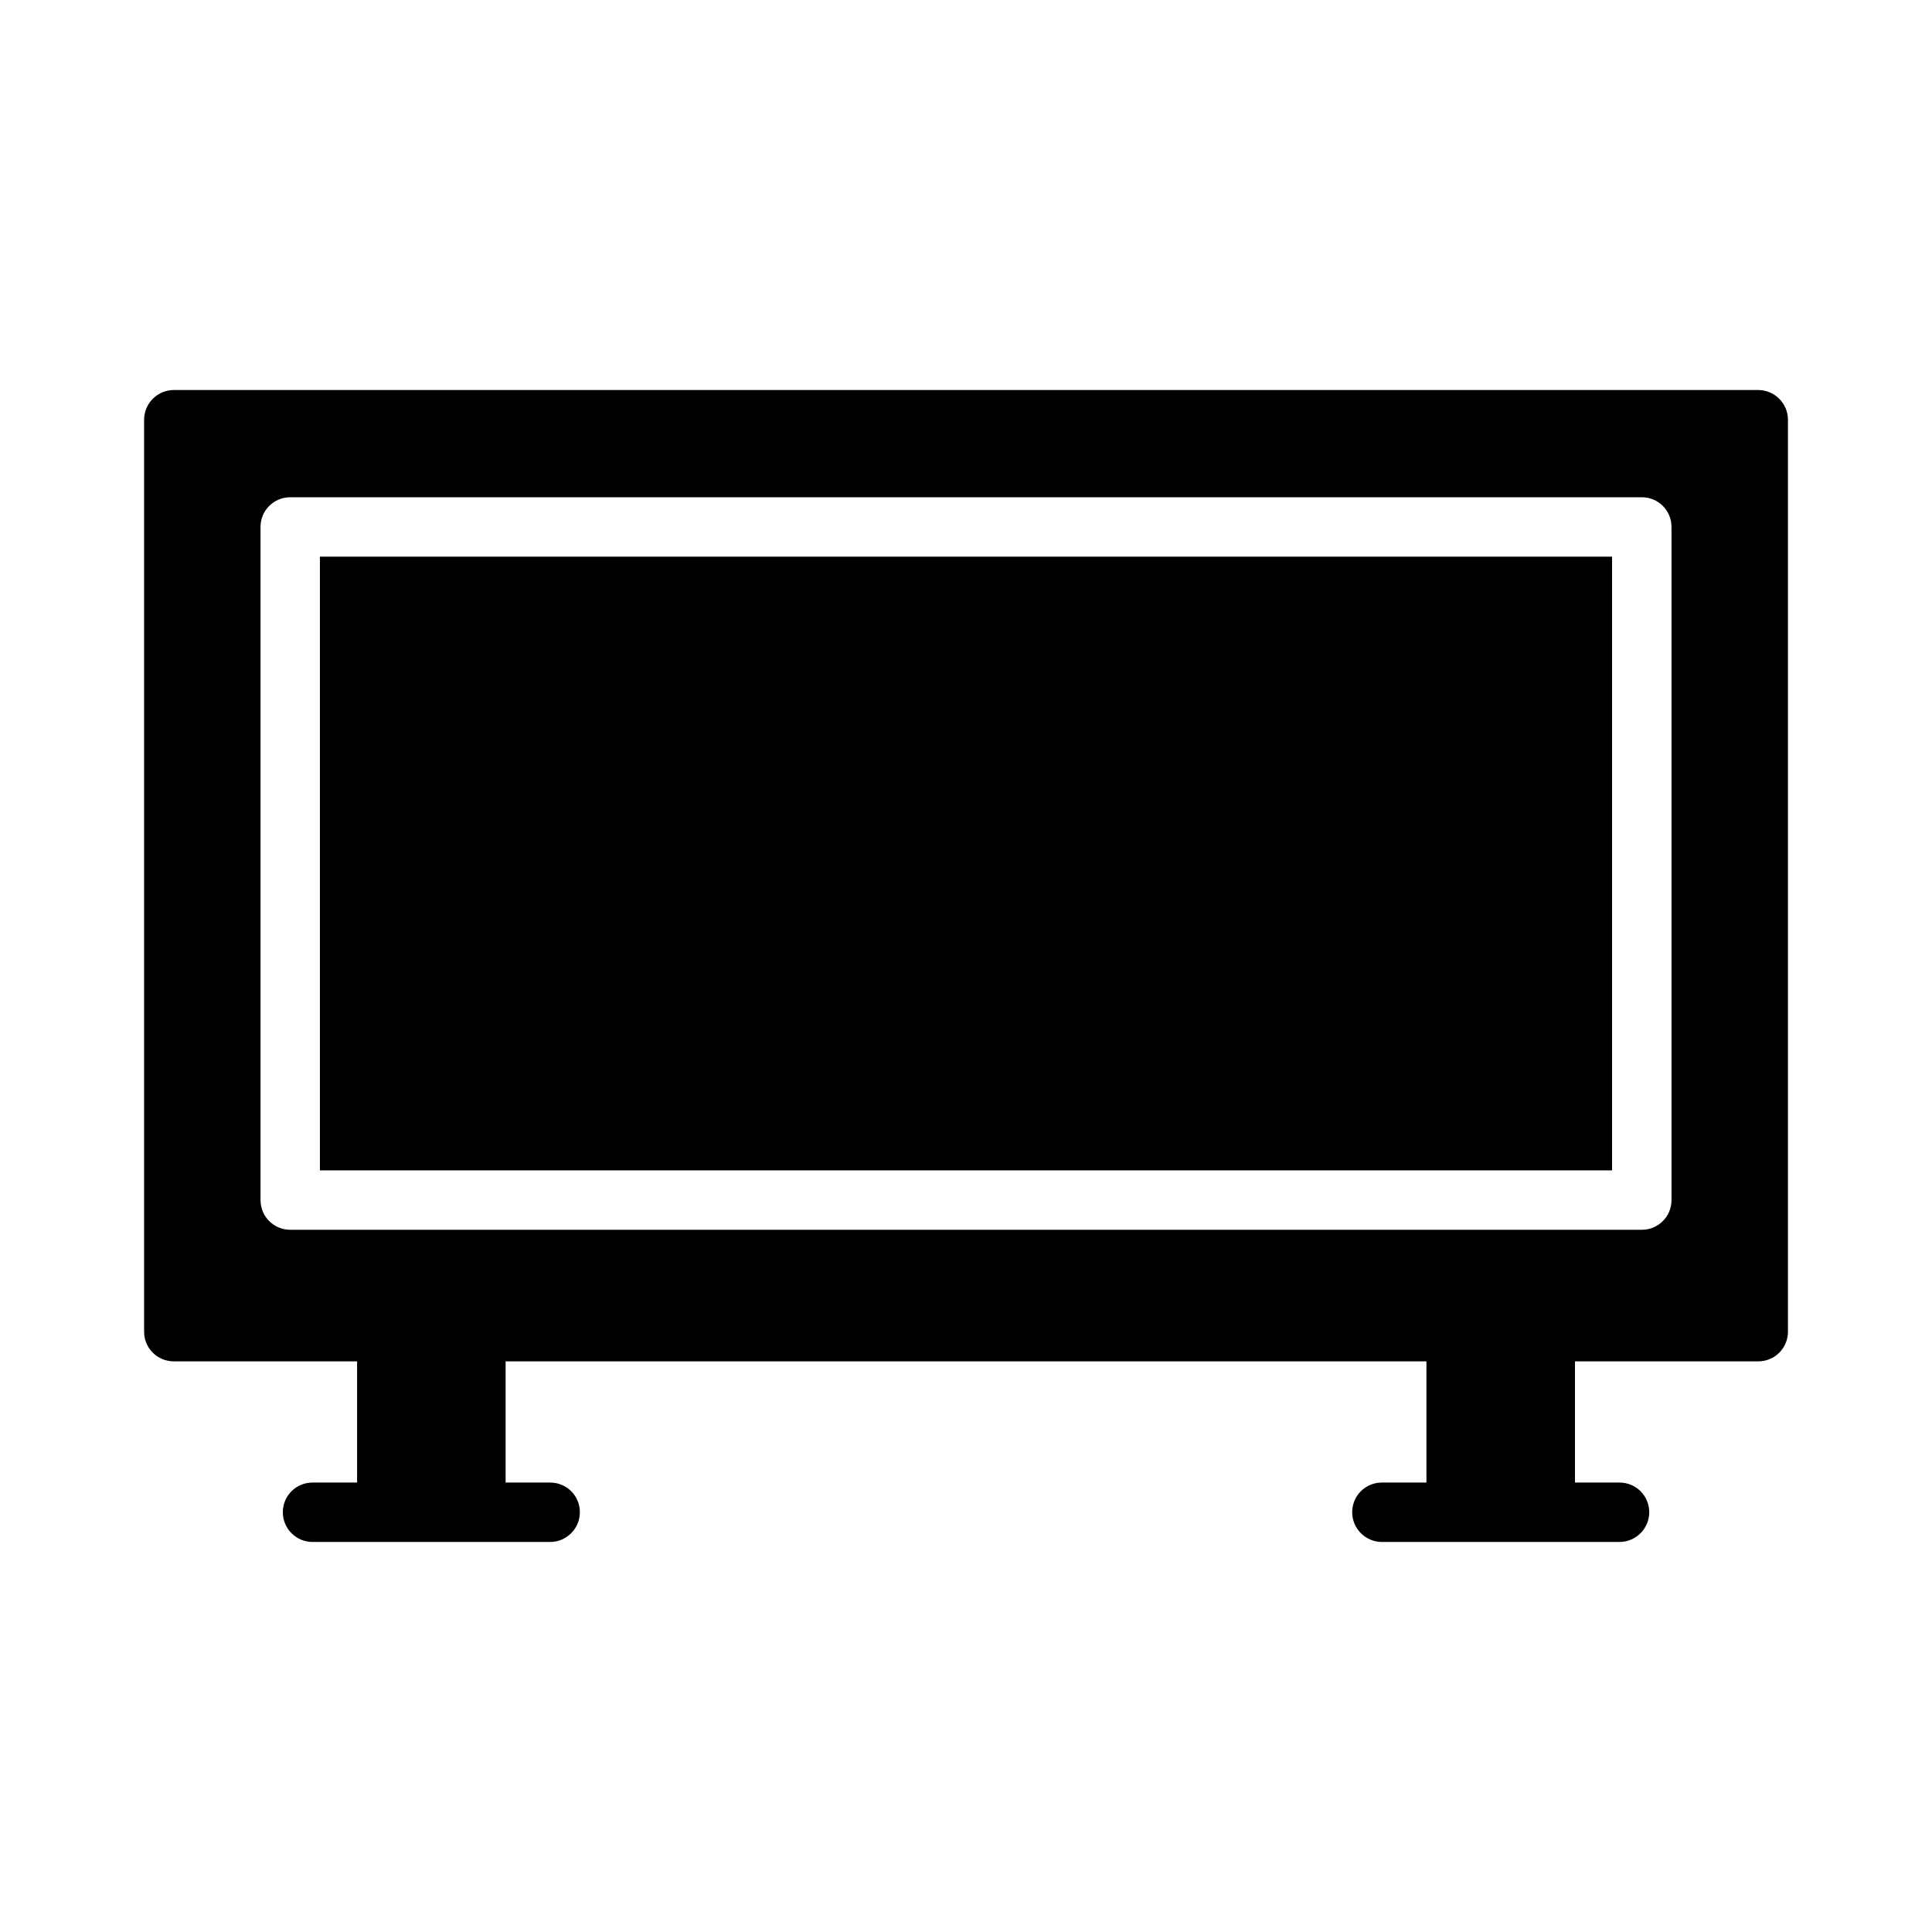 <?xml version="1.0" encoding="UTF-8"?>
<!-- Uploaded to: SVG Repo, www.svgrepo.com, Generator: SVG Repo Mixer Tools -->
<svg fill="#000000" width="800px" height="800px" version="1.1" viewBox="144 144 512 512" xmlns="http://www.w3.org/2000/svg">
 <g>
  <path d="m609.95 247.36h-419.89c-4.328 0-7.871 3.543-7.871 7.871v241.67c0 4.41 3.543 7.871 7.871 7.871h48.57v32.117l-11.809 0.004c-4.328 0-7.871 3.465-7.871 7.871 0 4.328 3.543 7.871 7.871 7.871h62.977c4.328 0 7.871-3.543 7.871-7.871 0-4.41-3.543-7.871-7.871-7.871h-11.809v-32.117h244.03v32.117h-11.805c-4.328 0-7.871 3.465-7.871 7.871 0 4.328 3.543 7.871 7.871 7.871h62.977c4.328 0 7.871-3.543 7.871-7.871 0-4.41-3.543-7.871-7.871-7.871h-11.809v-32.117h48.57c4.328 0 7.871-3.465 7.871-7.871v-241.67c0-4.332-3.543-7.875-7.871-7.875zm-22.984 214.67c0 4.41-3.543 7.871-7.871 7.871h-358.18c-4.328 0-7.871-3.465-7.871-7.871v-178.38c0-4.41 3.543-7.871 7.871-7.871h358.18c4.328 0 7.871 3.465 7.871 7.871z"/>
  <path d="m228.78 291.52h342.43v162.64h-342.43z"/>
 </g>
</svg>